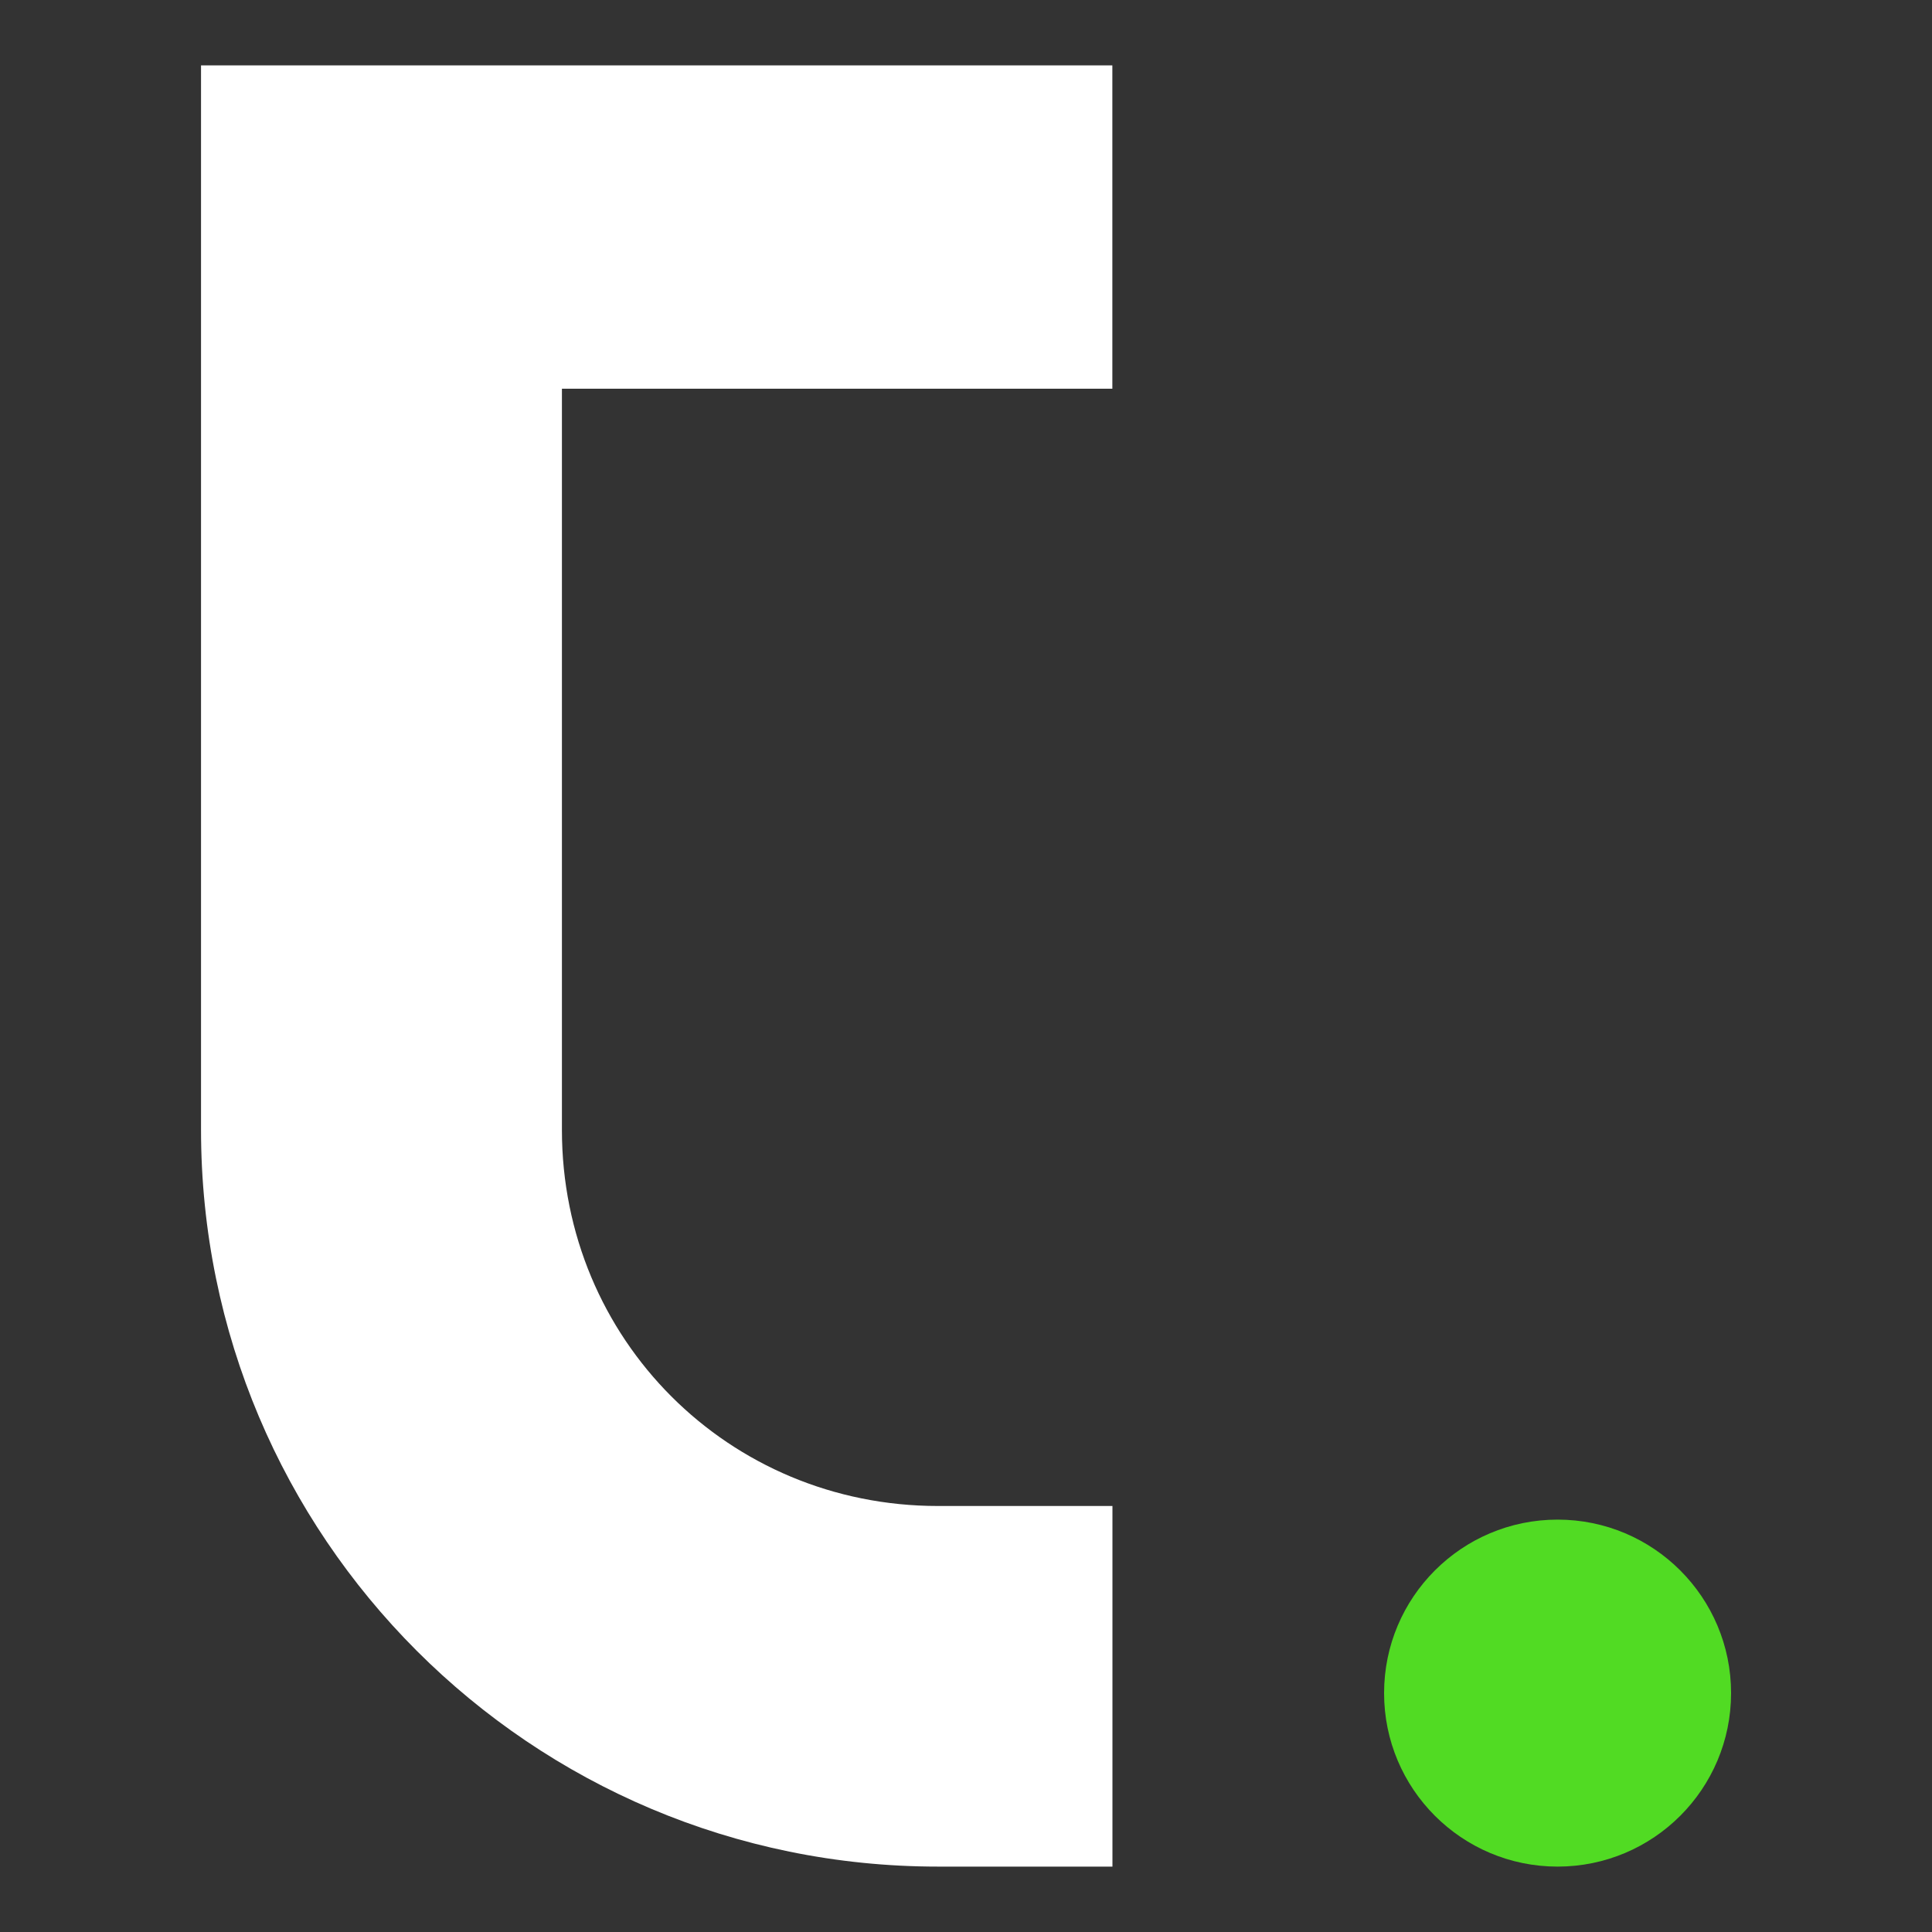 <?xml version="1.0" encoding="UTF-8"?>
<svg id="Layer_1" data-name="Layer 1" xmlns="http://www.w3.org/2000/svg" viewBox="0 0 200 200">
  <rect x="0" y="0" width="200" height="200" fill="#333333" stroke="none"/>
  <defs>
    <style>
      .cls-1 {
        fill: #fff;
      }

      .cls-2 {
        fill: #51db23;
      }
    </style>
  </defs>
  <g id="Layer_1-2" data-name="Layer 1-2">
    <g>
      <path class="cls-1" d="M115.15,40.24V6.77H20.81v110.17c0,42.16,34.13,76.29,76.29,76.29h18.06v-37.33h-18.06c-21.69,0-38.93-17.27-38.93-38.93V40.24h57.01-.03Z"/>
      <circle class="cls-2" cx="161.24" cy="175.27" r="17.96"/>
    </g>
  </g>
</svg>